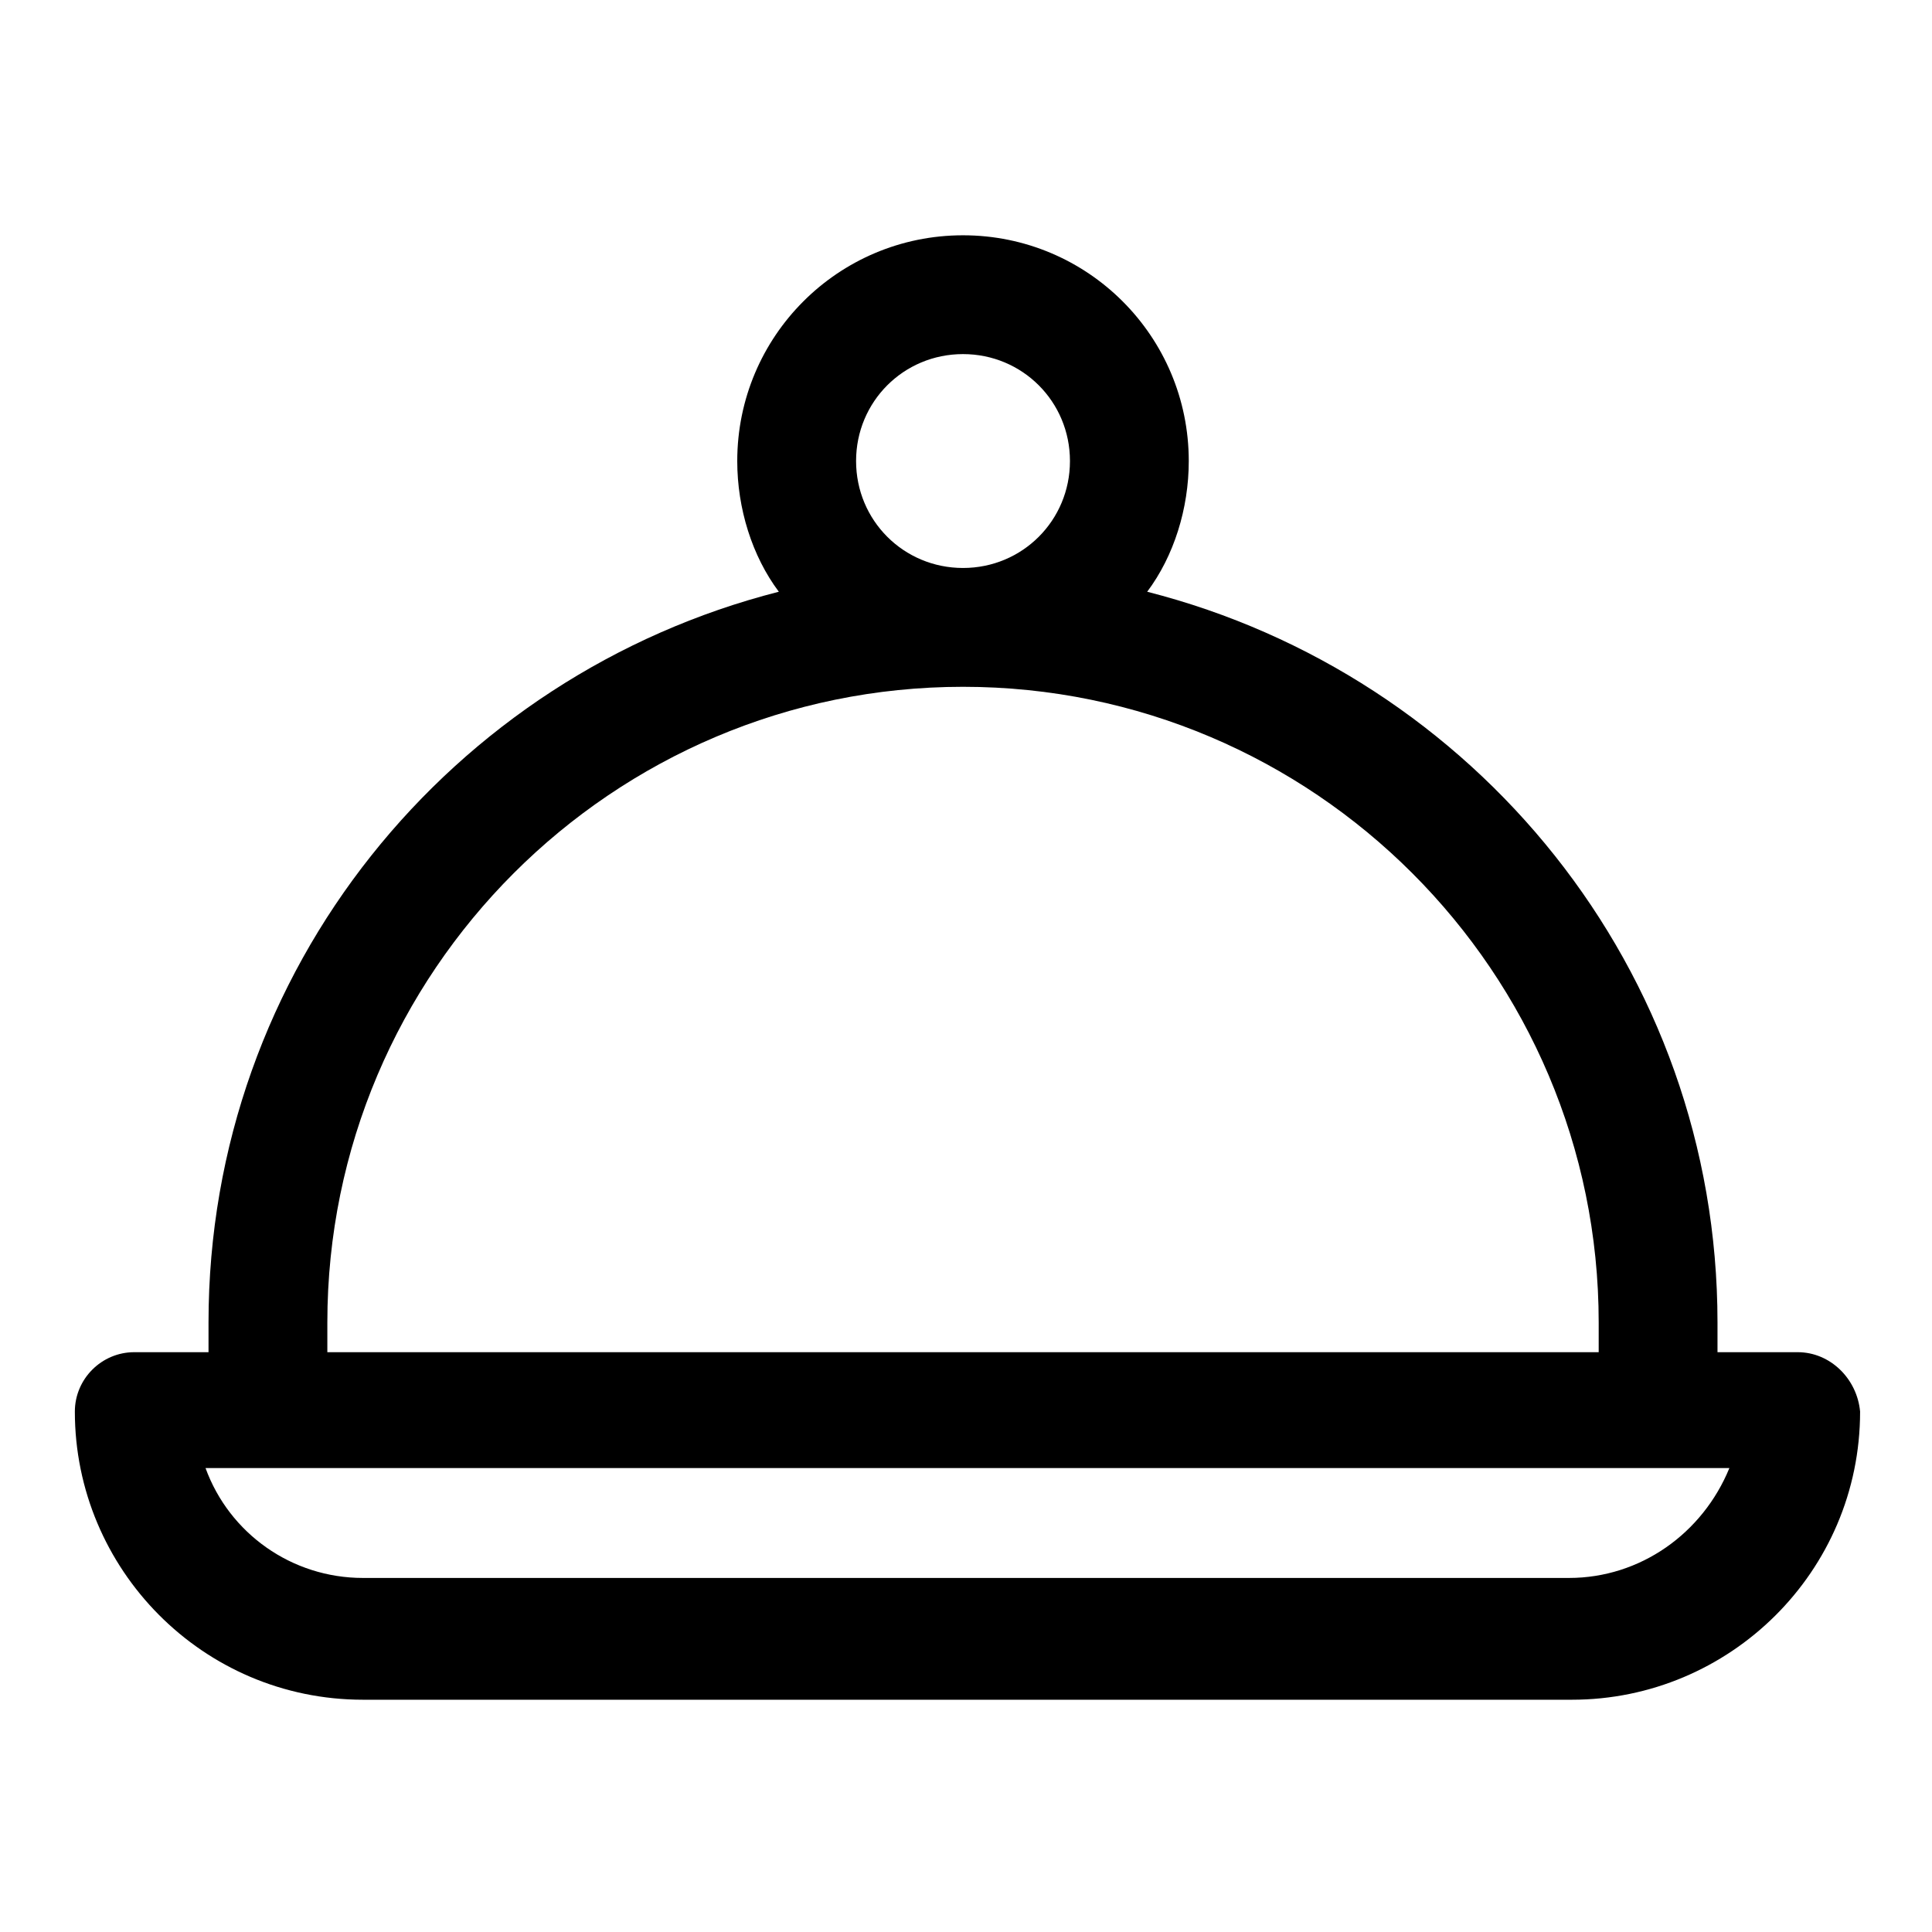 <?xml version="1.0" encoding="UTF-8"?>
<!-- Uploaded to: ICON Repo, www.svgrepo.com, Generator: ICON Repo Mixer Tools -->
<svg fill="#000000" width="800px" height="800px" version="1.1" viewBox="144 144 512 512" xmlns="http://www.w3.org/2000/svg">
 <path d="m620.41 502.34h-21.254v-7.871c0-93.676-64.551-171.61-151.14-193.65 7.086-9.445 11.02-22.043 11.02-34.637 0-33.062-26.766-59.828-59.828-59.828s-59.828 26.766-59.828 59.828c0 12.594 3.938 25.191 11.02 34.637-86.586 22.039-151.14 99.973-151.14 193.65v7.871l-19.68 0.004c-8.66 0-15.742 7.086-15.742 15.742 0 41.723 33.852 76.359 76.359 76.359h320.39c41.723 0 76.359-33.852 76.359-76.359-0.789-8.66-7.875-15.742-16.535-15.742zm-249.54-236.16c0-15.742 12.594-28.34 28.34-28.34 15.742 0 28.34 12.594 28.34 28.34 0 15.742-12.594 28.34-28.34 28.34-15.742-0.004-28.34-12.598-28.34-28.34zm-140.12 228.29c0-92.891 75.57-168.46 168.46-168.46 92.891 0 168.46 75.574 168.46 168.46v7.871l-336.92 0.004zm329.05 67.703h-319.61c-18.895 0-35.426-11.809-41.723-29.125h403.84c-7.082 17.316-23.613 29.125-42.508 29.125z"/>
</svg>